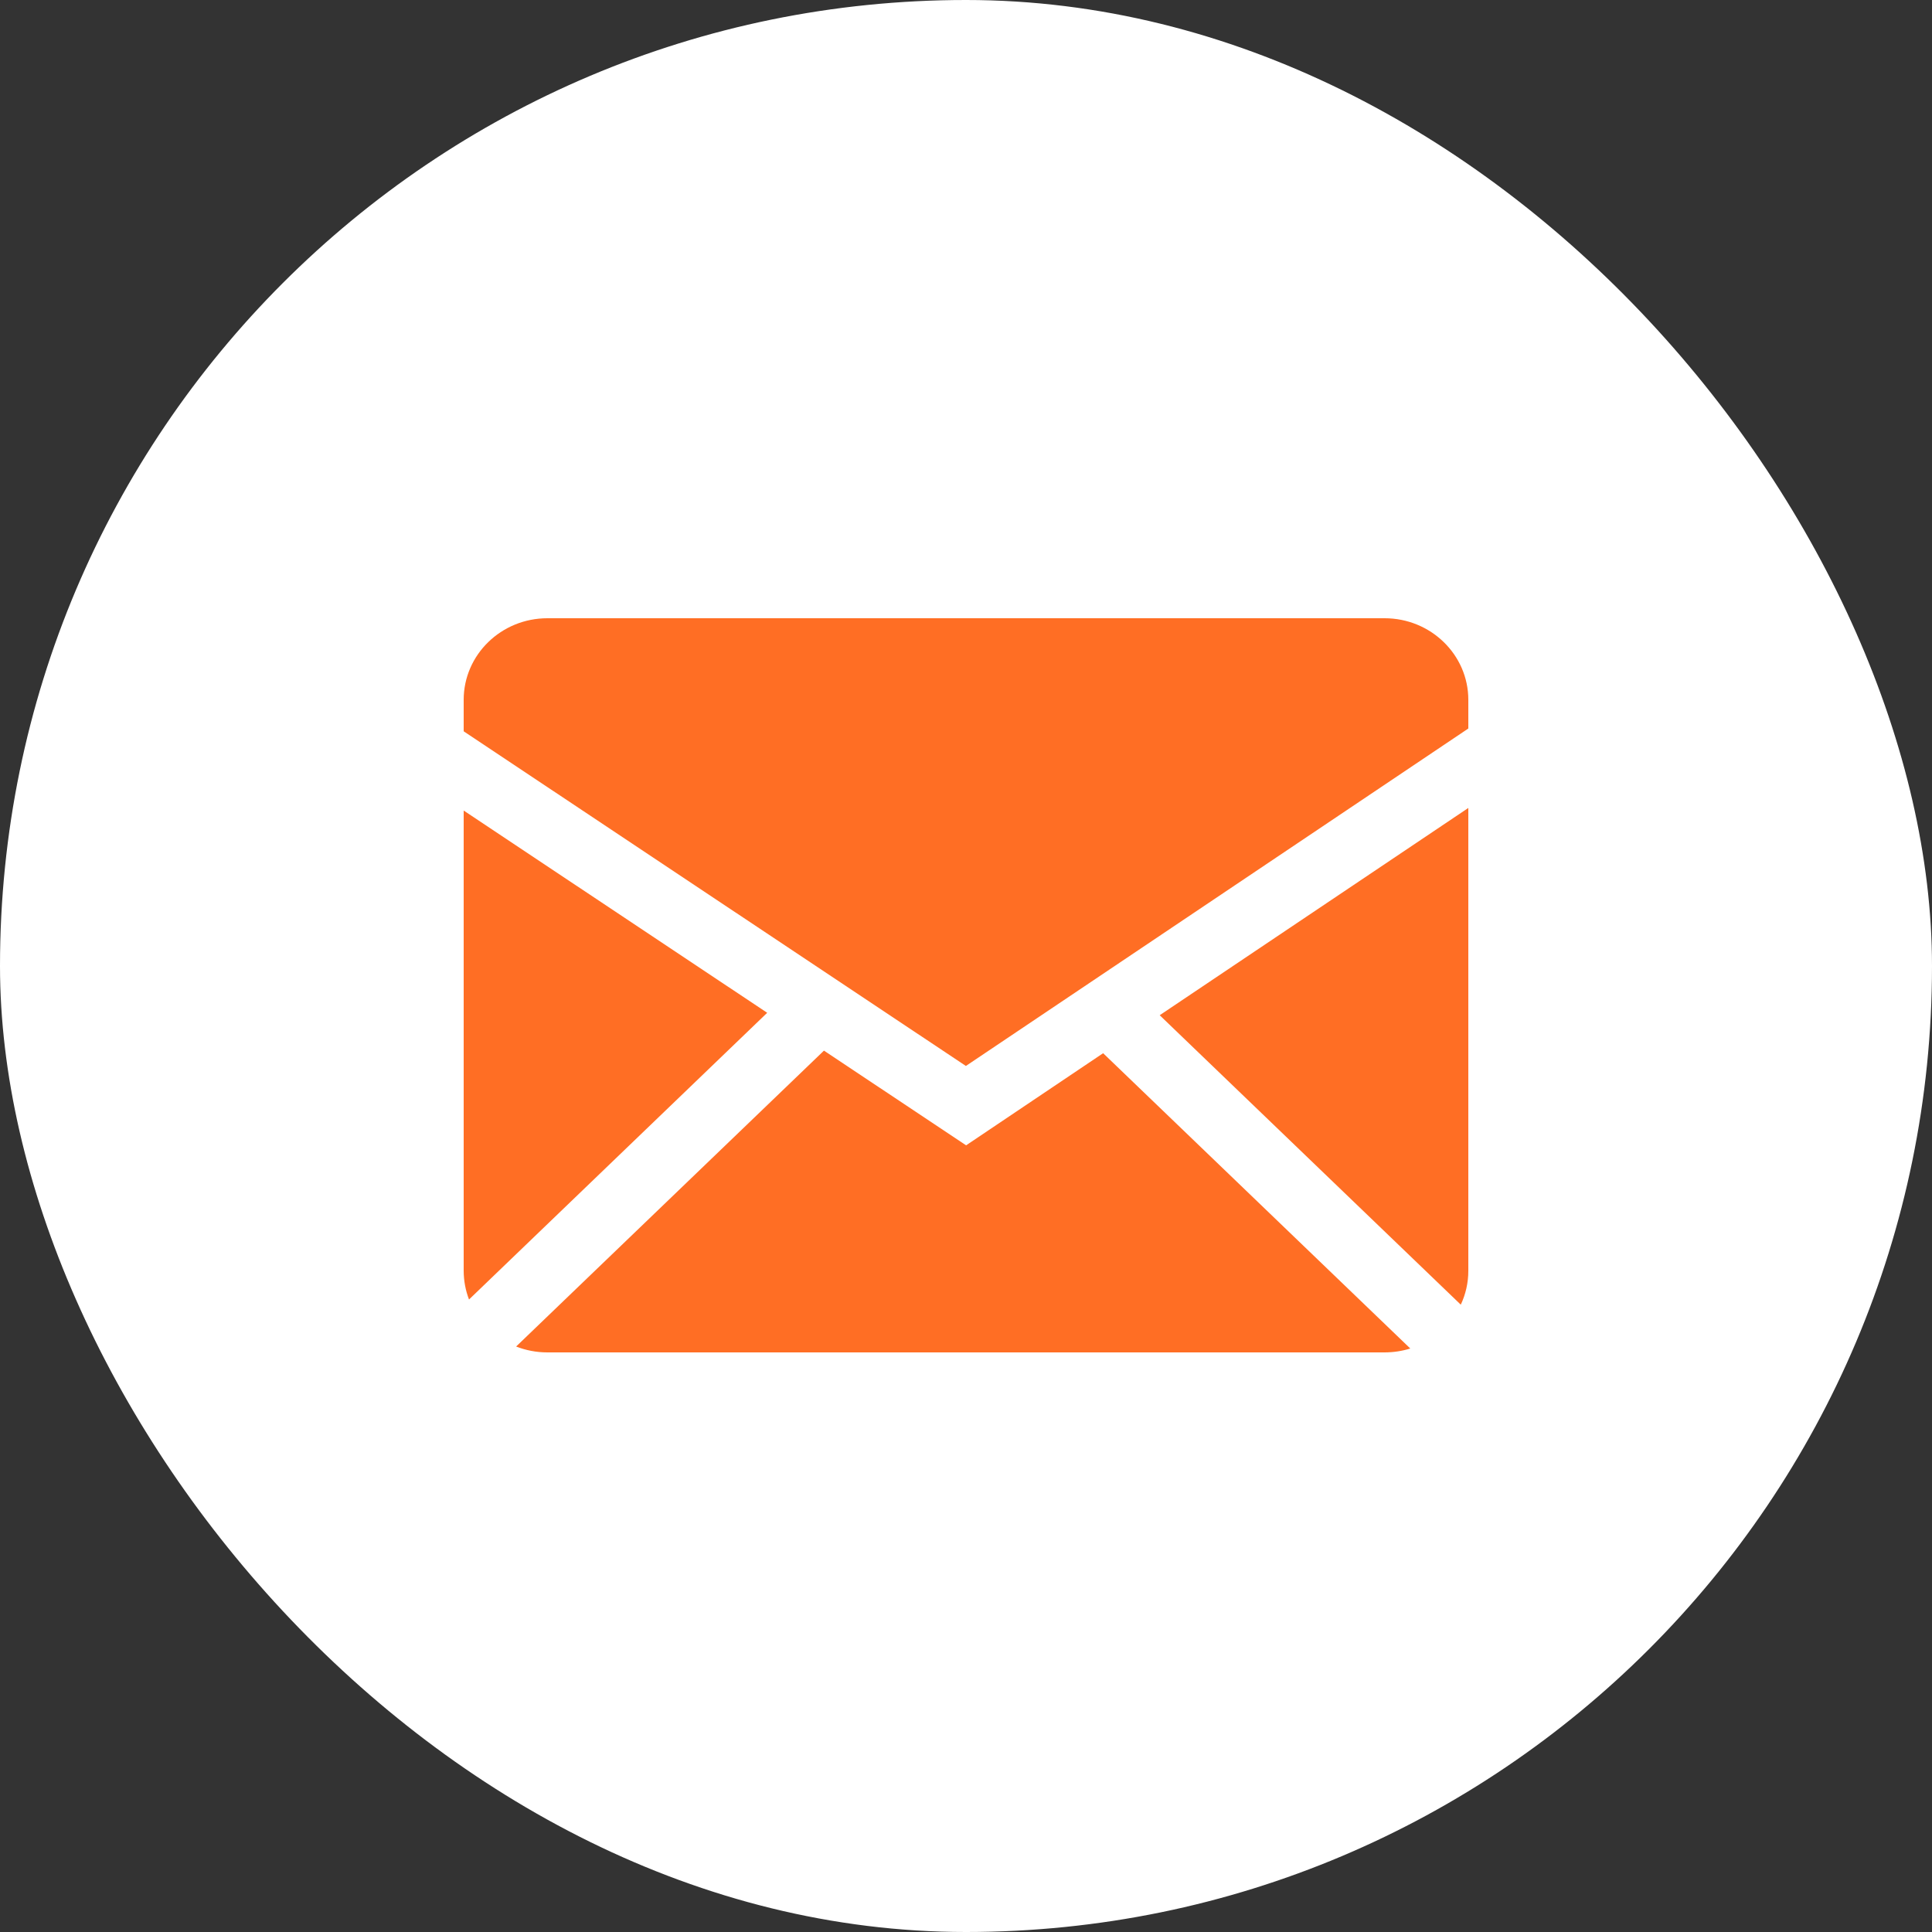 <svg width="50" height="50" viewBox="0 0 50 50" fill="none" xmlns="http://www.w3.org/2000/svg">
<rect x="0" y="0" width="50" height="50" fill="#333333" stroke="none"/>
<rect width="50" height="50" rx="25" fill="white"/>
<path fill-rule="evenodd" clip-rule="evenodd" d="M21.324 27.19L25.003 29.641L28.549 27.257L36.498 34.899C36.289 34.965 36.067 34.999 35.833 35H14.167C13.881 35 13.608 34.946 13.357 34.848L21.324 27.19ZM38 20.91V32.889C38 33.201 37.93 33.498 37.805 33.765L30.013 26.274L38 20.91ZM12 20.977L19.855 26.211L12.138 33.631C12.047 33.393 12.001 33.142 12 32.889V20.977ZM35.833 16C37.029 16 38 16.945 38 18.111V18.854L24.997 27.587L12 18.926V18.111C12 16.946 12.97 16 14.167 16H35.833Z" fill="#FF6E24"/>
</svg>
